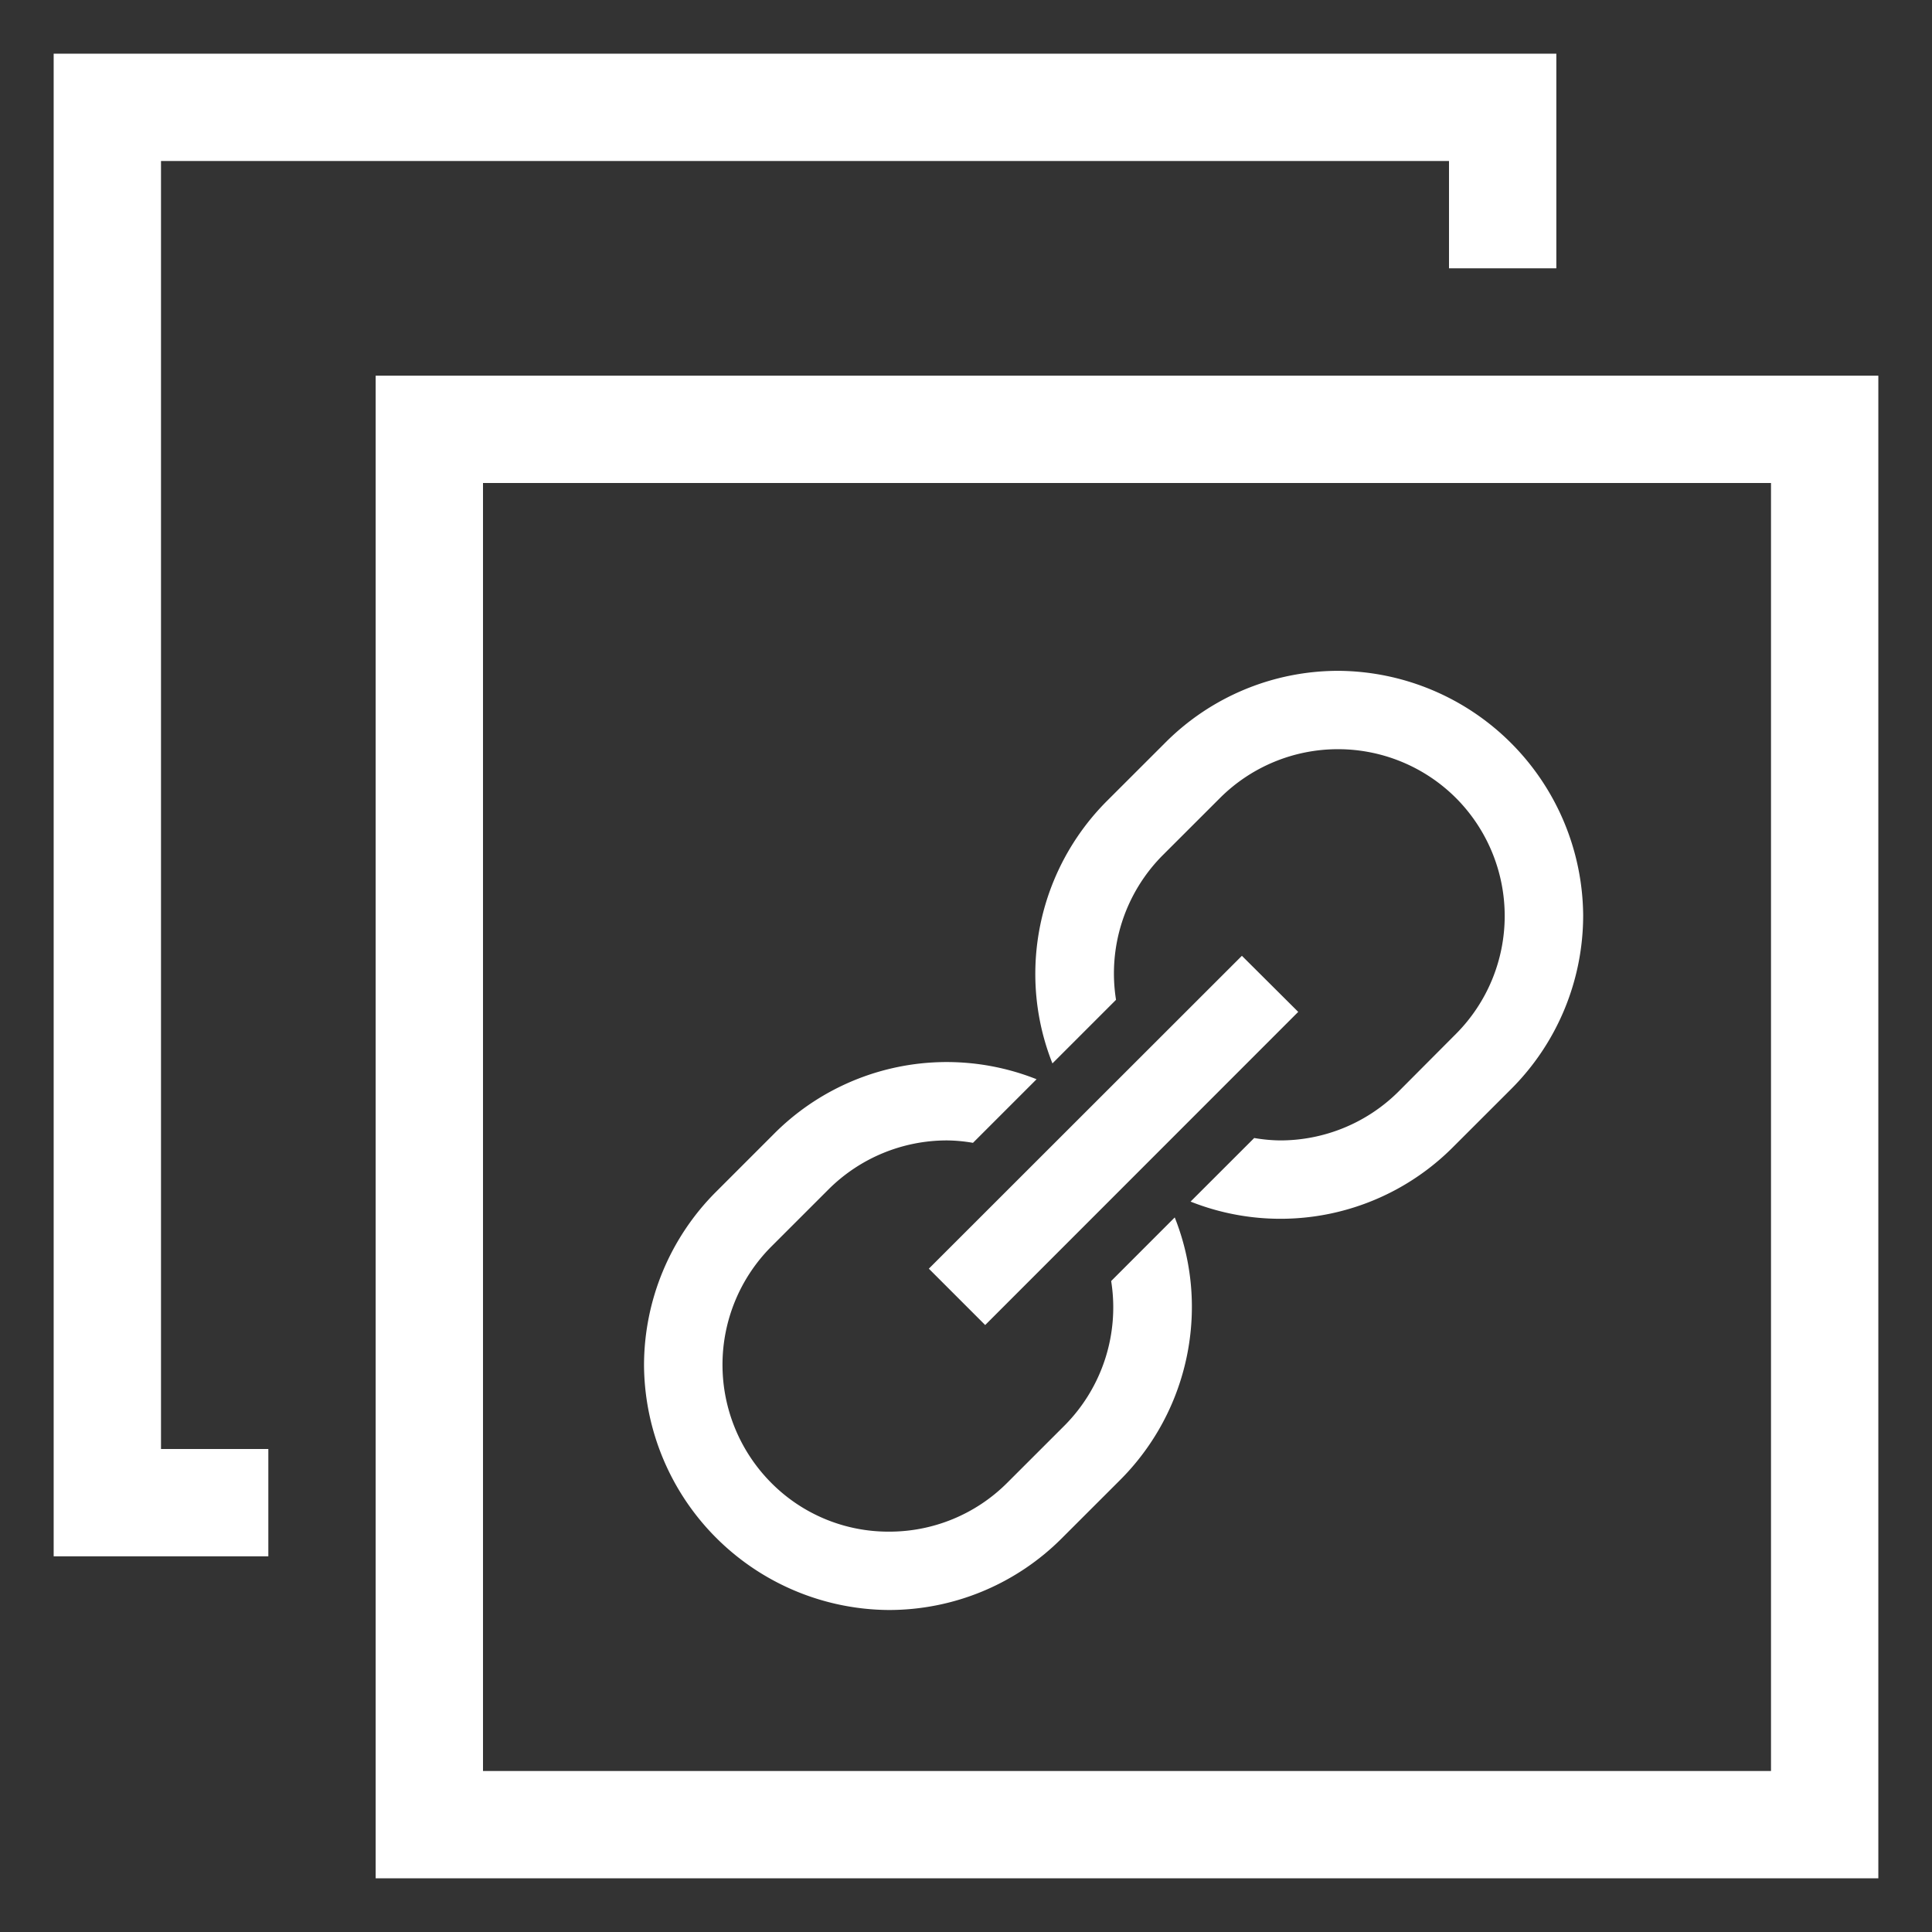<svg xmlns="http://www.w3.org/2000/svg" width="72" height="72" viewBox="0 0 72 72">
  <rect x="0" y="0" width="72" height="72" fill="#333333" stroke="none"/>
<defs>
    <style>
      .cls-1 {
        fill: #fff;
        fill-rule: evenodd;
      }
    </style>
  </defs>
  <path id="Kształt_98" data-name="Kształt 98" class="cls-1" d="M810,2218v-56h56v56H810Zm52-52H814v48h48v-48Zm-37.17,24.27a9.079,9.079,0,0,1,9.8-2.05l-2.37,2.37a6.048,6.048,0,0,0-.957-0.09,6.252,6.252,0,0,0-4.421,1.82l-2.141,2.14a6.239,6.239,0,0,0,0,8.8,6.143,6.143,0,0,0,4.374,1.82,6.206,6.206,0,0,0,4.421-1.82l2.142-2.14a6.247,6.247,0,0,0,1.732-5.38l2.369-2.37a9.008,9.008,0,0,1,.639,3.33,9.13,9.13,0,0,1-2.689,6.47l-2.142,2.14a9.1,9.1,0,0,1-6.472,2.69,9.183,9.183,0,0,1-9.114-9.11,9.149,9.149,0,0,1,2.689-6.48Zm19.551-4.56-11.666,11.67-2.1-2.1,11.667-11.66Zm-1.64,4.7a6.037,6.037,0,0,0,.957.09,6.251,6.251,0,0,0,4.42-1.82l2.142-2.15a6.227,6.227,0,0,0,0-8.79,6.223,6.223,0,0,0-8.795,0l-2.142,2.14a6.244,6.244,0,0,0-1.732,5.38l-2.37,2.37a9.027,9.027,0,0,1-.638-3.33,9.126,9.126,0,0,1,2.689-6.47l2.142-2.14a9.1,9.1,0,0,1,6.471-2.69,9.183,9.183,0,0,1,9.115,9.11,9.149,9.149,0,0,1-2.689,6.48l-2.142,2.14a9.077,9.077,0,0,1-9.8,2.05ZM850,2154H802v48h4v4h-8v-56h56v8h-4v-4Z" transform="translate(-796 -2148)"/>
</svg>
